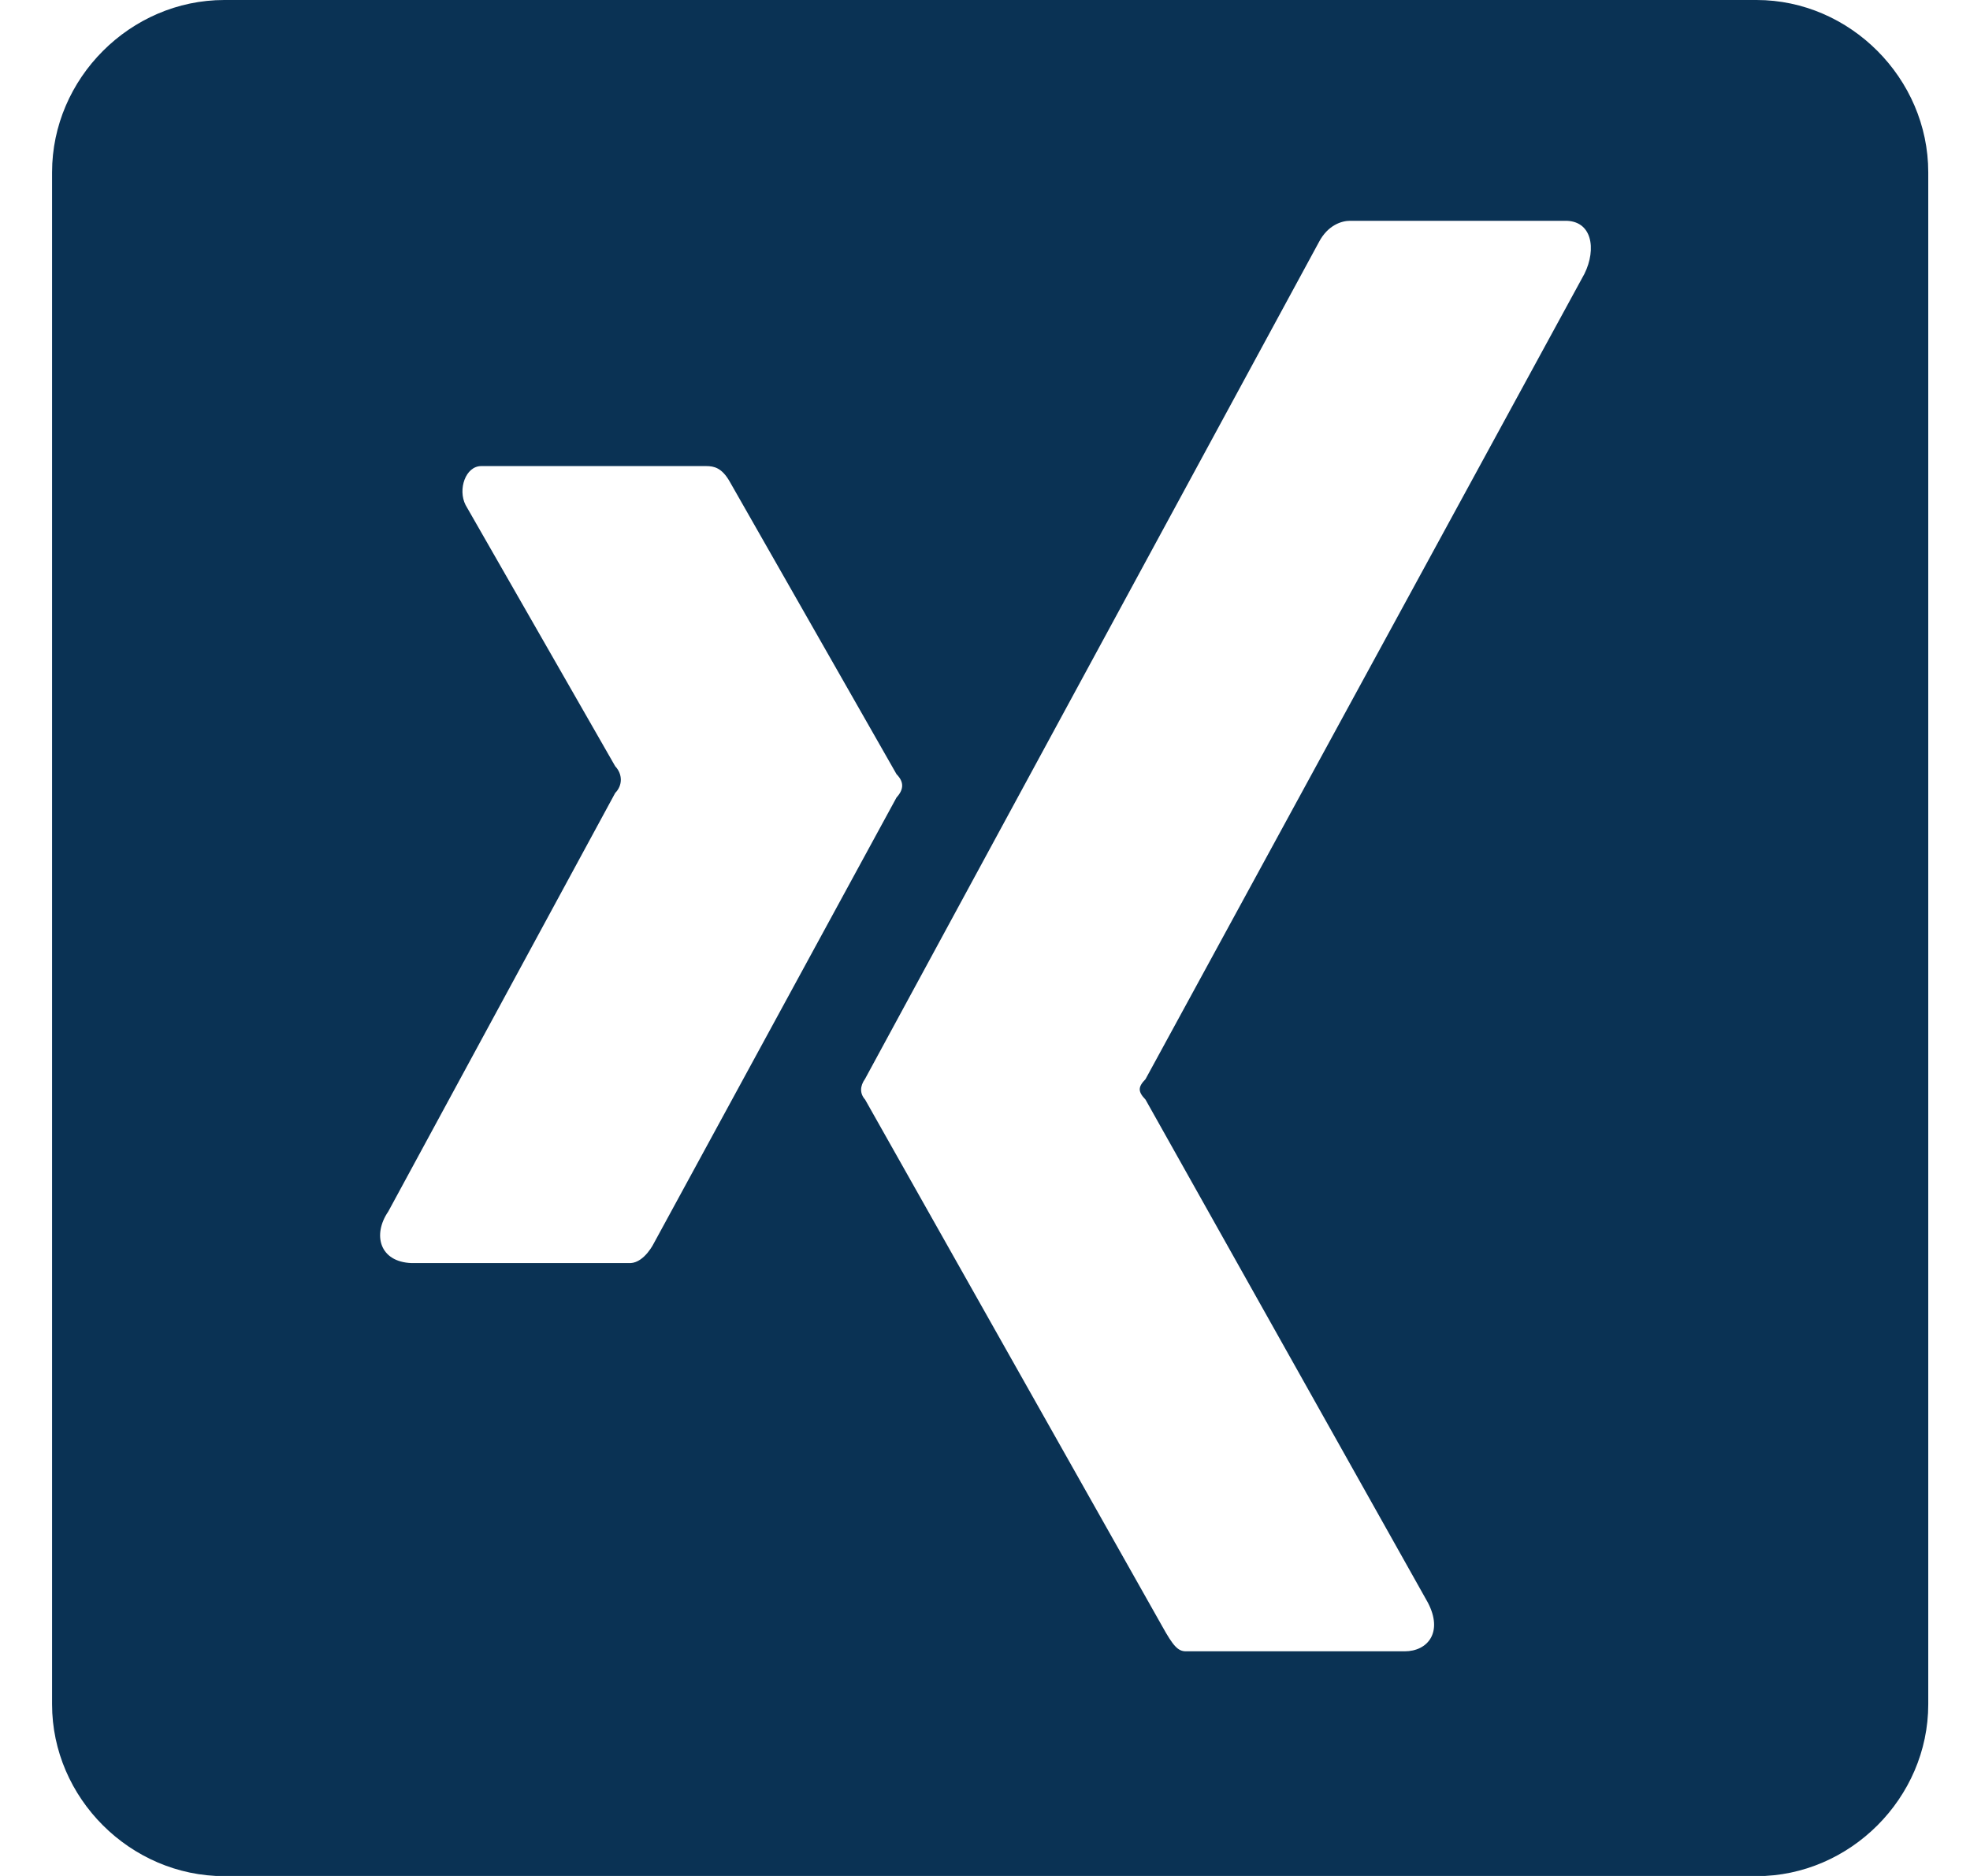 <svg width="21" height="20" viewBox="0 0 21 20" fill="none" xmlns="http://www.w3.org/2000/svg">
<path d="M18.725 0H2.391C1.389 0 0.555 0.836 0.555 1.837V18.17C0.555 19.168 1.389 20.002 2.391 20.002H18.725C19.721 20.002 20.555 19.168 20.555 18.17V1.837C20.555 0.836 19.721 0 18.725 0ZM6.723 13.466H4.388C4.046 13.454 3.969 13.164 4.139 12.916L6.558 8.454C6.638 8.373 6.638 8.254 6.558 8.169L4.963 5.384C4.878 5.217 4.963 4.969 5.13 4.969H7.527C7.612 4.969 7.695 4.987 7.779 5.135L9.557 8.254C9.637 8.335 9.637 8.415 9.557 8.502L6.972 13.251C6.972 13.251 6.873 13.457 6.723 13.466ZM16.89 2.919L12.211 11.505C12.129 11.59 12.129 11.637 12.211 11.723L15.22 17.084C15.387 17.401 15.22 17.605 14.973 17.605H12.642C12.556 17.605 12.505 17.547 12.388 17.336L9.222 11.723C9.164 11.658 9.166 11.58 9.222 11.501L14.058 2.584C14.155 2.397 14.305 2.354 14.39 2.354H16.677C16.972 2.346 17.021 2.654 16.89 2.919Z" fill="#0A3254"/>
</svg>
